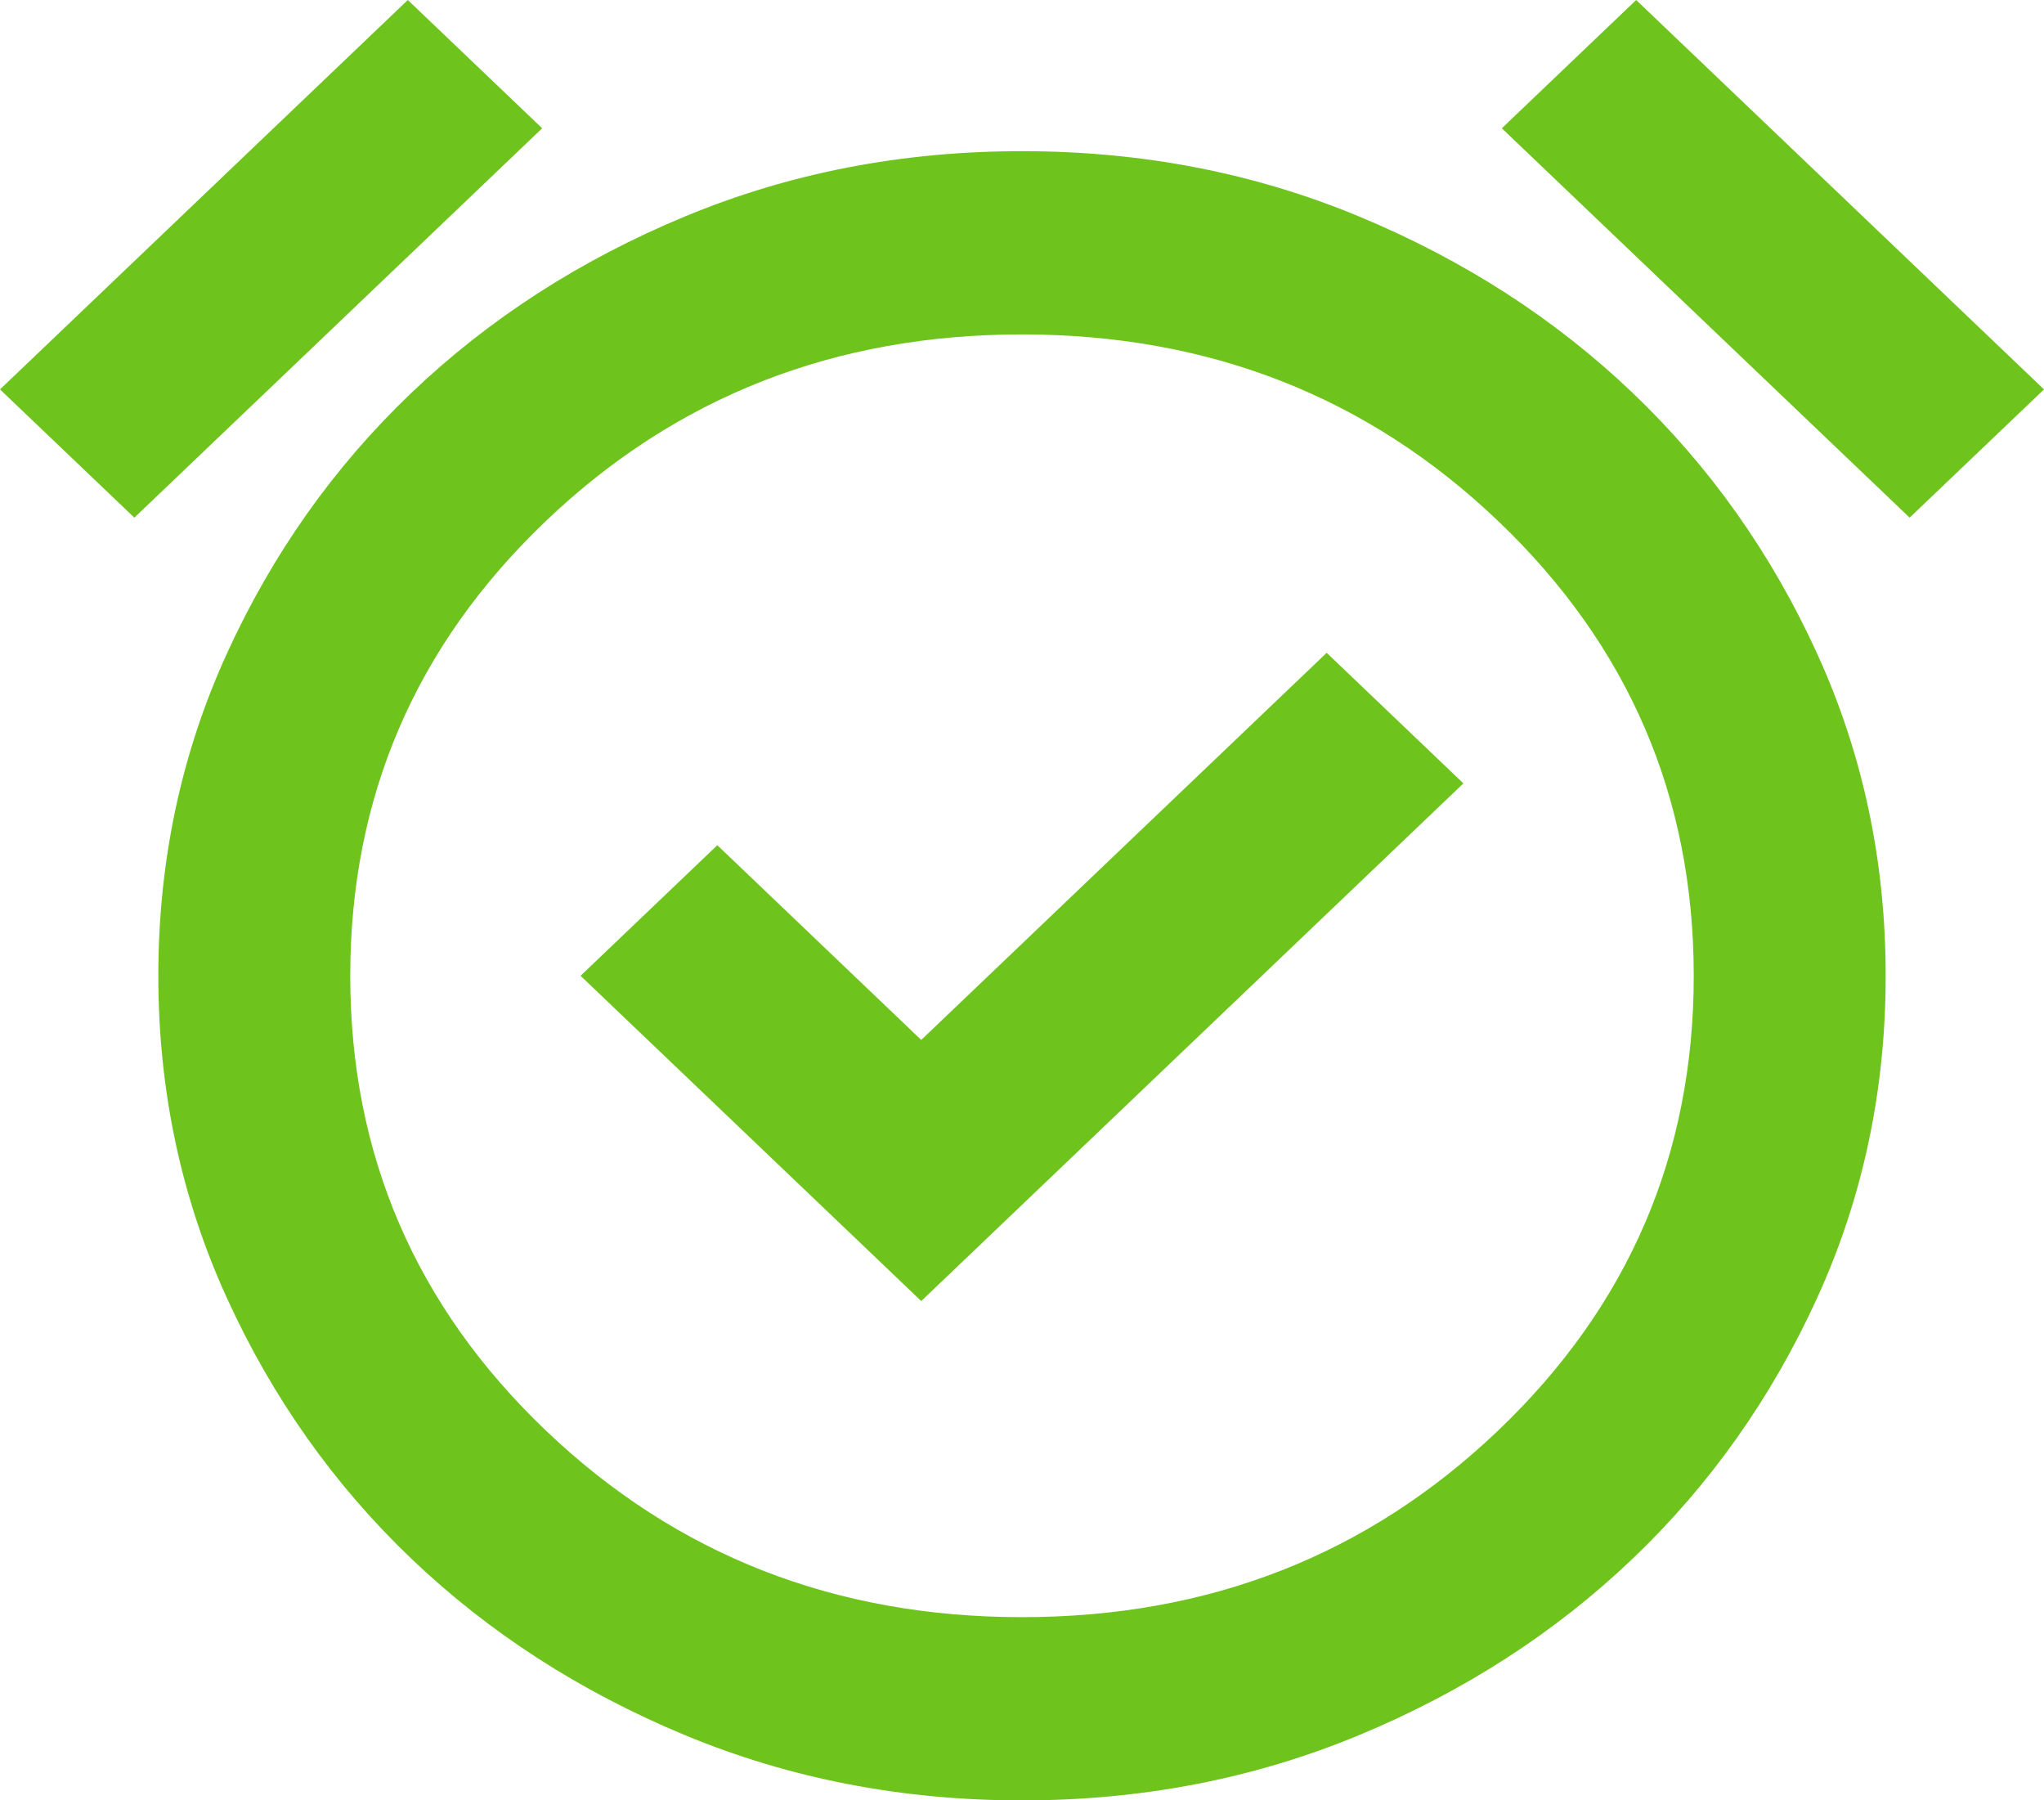 <svg preserveAspectRatio="none" width="100%" height="100%" overflow="visible" style="display: block;" viewBox="0 0 67 59" fill="none" xmlns="http://www.w3.org/2000/svg">
<path id="Vector" d="M30.197 42.636L47.969 25.672L43.487 21.393L30.197 34.079L23.513 27.698L19.03 31.977L30.197 42.636ZM33.5 59C29.568 59 25.885 58.287 22.451 56.861C19.017 55.434 16.029 53.508 13.486 51.081C10.944 48.654 8.925 45.801 7.431 42.523C5.937 39.246 5.19 35.73 5.19 31.977C5.19 28.224 5.937 24.708 7.431 21.431C8.925 18.153 10.944 15.3 13.486 12.873C16.029 10.446 19.017 8.52 22.451 7.094C25.885 5.667 29.568 4.954 33.5 4.954C37.432 4.954 41.115 5.667 44.549 7.094C47.983 8.52 50.971 10.446 53.514 12.873C56.056 15.3 58.075 18.153 59.569 21.431C61.063 24.708 61.81 28.224 61.81 31.977C61.81 35.73 61.063 39.246 59.569 42.523C58.075 45.801 56.056 48.654 53.514 51.081C50.971 53.508 47.983 55.434 44.549 56.861C41.115 58.287 37.432 59 33.5 59ZM13.368 0L17.772 4.204L4.404 16.964L0 12.761L13.368 0ZM53.632 0L67 12.761L62.596 16.964L49.228 4.204L53.632 0ZM33.5 52.995C39.634 52.995 44.837 50.956 49.11 46.877C53.382 42.799 55.519 37.832 55.519 31.977C55.519 26.122 53.382 21.155 49.11 17.077C44.837 12.998 39.634 10.959 33.5 10.959C27.366 10.959 22.163 12.998 17.89 17.077C13.618 21.155 11.481 26.122 11.481 31.977C11.481 37.832 13.618 42.799 17.89 46.877C22.163 50.956 27.366 52.995 33.5 52.995Z" fill="#6EC31D"/>
</svg>
